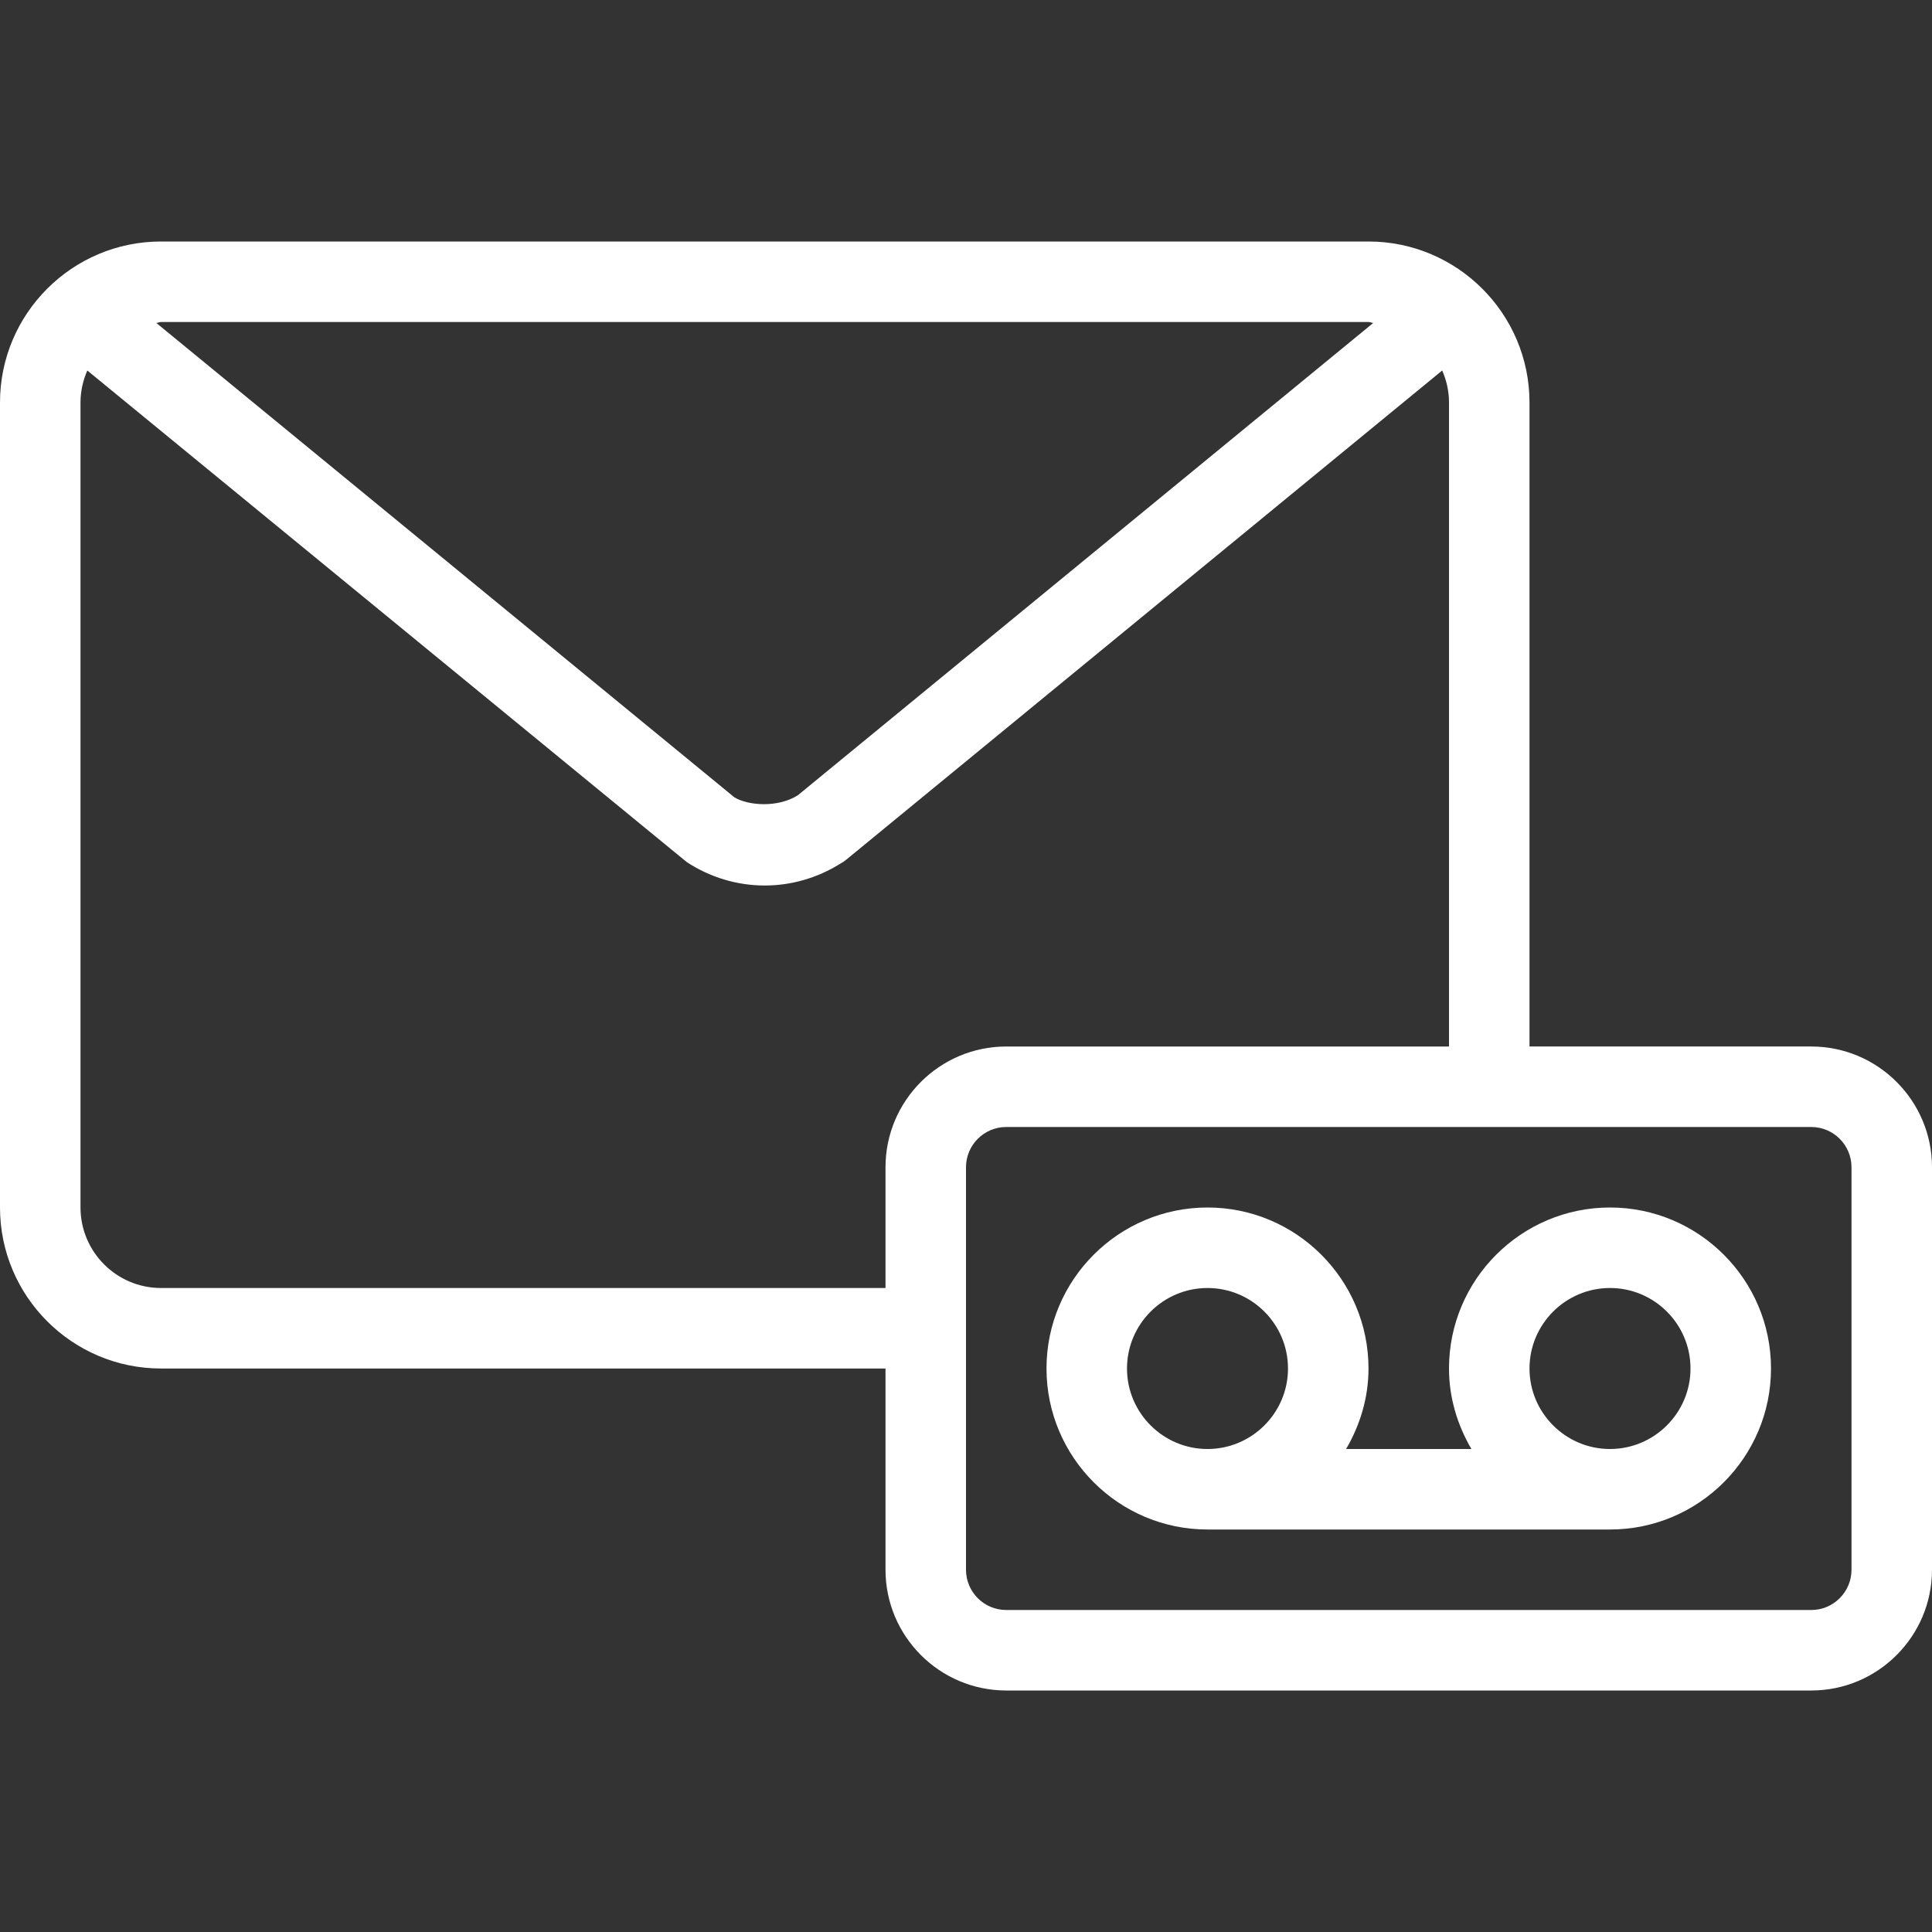 <?xml version="1.0" encoding="iso-8859-1"?>
<!-- Generator: Adobe Illustrator 19.0.0, SVG Export Plug-In . SVG Version: 6.00 Build 0)  -->
<svg xmlns="http://www.w3.org/2000/svg" xmlns:xlink="http://www.w3.org/1999/xlink" version="1.1" id="Layer_1" x="0px" y="0px" viewBox="0 0 512 512" style="enable-background:new 0 0 512 512;" xml:space="preserve" width="512px" height="512px">
<rect x="0" y="0" width="512" height="512" fill="#333333" stroke="none"/>
<g>
	<g>
		<g>
			<path d="M426.667,320C403.135,320,384,339.135,384,362.667c0,7.806,2.259,15.033,5.934,21.333h-33.201     c3.674-6.301,5.934-13.527,5.934-21.333C362.667,339.135,343.531,320,320,320s-42.667,19.135-42.667,42.667     s19.135,42.667,42.667,42.667h106.667c23.531,0,42.667-19.135,42.667-42.667S450.198,320,426.667,320z M320,384     c-11.76,0-21.333-9.573-21.333-21.333s9.573-21.333,21.333-21.333s21.333,9.573,21.333,21.333S331.76,384,320,384z M426.667,384     c-11.76,0-21.333-9.573-21.333-21.333s9.573-21.333,21.333-21.333S448,350.906,448,362.667S438.427,384,426.667,384z" fill="#FFFFFF"/>
			<path d="M480,277.333h-74.667V106.667c0-23.531-19.135-42.667-42.667-42.667h-320C19.135,64,0,83.135,0,106.667V320     c0,23.531,19.135,42.667,42.667,42.667h192V416c0,17.646,14.354,32,32,32H480c17.646,0,32-14.354,32-32V309.333     C512,291.688,497.646,277.333,480,277.333z M42.667,85.333h320c0.444,0,0.816,0.227,1.254,0.254L211.438,210.75     c-5.427,3.417-13.281,2.708-16.823,0.542L41.426,85.585C41.859,85.559,42.227,85.333,42.667,85.333z M234.667,309.333v32h-192     c-11.76,0-21.333-9.573-21.333-21.333V106.667c0-3.021,0.667-5.874,1.805-8.48l158.883,130.293     c6.208,4.052,13.344,6.188,20.646,6.188c7.021,0,13.885-1.979,19.927-5.729c0.604-0.323,1.177-0.708,1.719-1.156l157.88-129.598     c1.139,2.608,1.807,5.461,1.807,8.483v170.667H266.667C249.021,277.333,234.667,291.688,234.667,309.333z M490.667,416     c0,5.885-4.781,10.667-10.667,10.667H266.667c-5.885,0-10.667-4.781-10.667-10.667V309.333c0-5.885,4.781-10.667,10.667-10.667     H480c5.885,0,10.667,4.781,10.667,10.667V416z" fill="#FFFFFF"/>
		</g>
	</g>
</g>
<g>
</g>
<g>
</g>
<g>
</g>
<g>
</g>
<g>
</g>
<g>
</g>
<g>
</g>
<g>
</g>
<g>
</g>
<g>
</g>
<g>
</g>
<g>
</g>
<g>
</g>
<g>
</g>
<g>
</g>
</svg>
